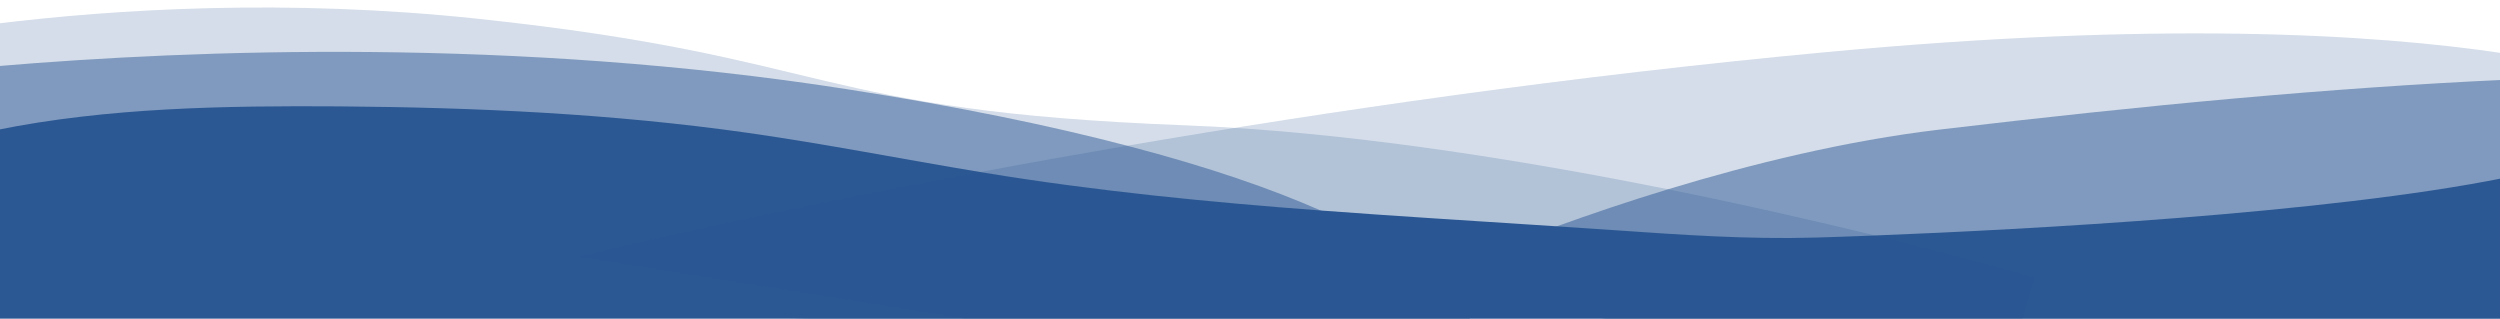 <svg width="1993" height="254" viewBox="0 0 1993 254" fill="none" xmlns="http://www.w3.org/2000/svg">
<g clip-path="url(#clip0_470_2)">
<path d="M-3 103.708C85.5 85.708 179.4 84.208 270.4 84.808C379.3 85.608 488.3 90.609 596.1 105.909C658 114.709 719.5 126.909 781.2 137.109C782.8 137.409 784.4 137.609 786 137.909C874.5 152.409 963.6 161.108 1052.8 167.808C1115.4 172.508 1178.2 176.309 1240.9 180.409C1256.4 181.409 1271.8 182.508 1287.2 183.508C1340.3 187.208 1393.5 190.908 1446.6 189.409C1458.4 189.109 1474.9 188.508 1495.1 187.708C1613.2 183.108 1855.9 170.208 1996.8 141.708L1997 141.808V253.998H-3V103.708Z" fill="#2C5994"/>
<path opacity="0.5" d="M-3 52.81C155.9 39.31 411.9 30.01 675.2 71.11C764.5 85.01 838 100.31 898.3 116.11C964.1 133.21 1014.4 150.91 1052.8 167.81C1095 186.41 1122.9 204.21 1141.4 219.61C1164.3 209.81 1198.9 195.61 1240.9 180.511C1267.8 170.811 1297.8 160.61 1329.7 150.91C1396.5 130.61 1471.9 112.11 1546.2 103.31C1710.9 83.81 1857.6 70.01 1996.9 63.61H1997V254H1280.18C1237.84 248.878 1194.21 243.52 1161.8 239.511C1166.34 244.952 1169.58 249.824 1171.89 254H644.879L-3 234.11V52.81Z" fill="#2C5994"/>
<path opacity="0.2" d="M1456.3 41.51C1717.82 17.117 1889.49 26.503 1997 42.693V253.999H768.942L461.1 204.609C461.152 204.596 585.441 173.801 781.199 137.209C817.899 130.309 856.999 123.309 898.399 116.209C1058.6 88.709 1251.4 60.61 1456.3 41.51ZM1997.1 42.709C1997.07 42.704 1997.03 42.698 1997 42.693V42.609L1997.1 42.709Z" fill="#2C5994"/>
<path opacity="0.2" d="M-3 18.91C91.6 7.31 228.6 -1.29 381.4 15.01C667.7 45.51 645.2 88.41 944.8 99.91C1070.6 104.71 1210.2 126.91 1329.7 150.91C1391.8 163.41 1448.6 176.51 1495.2 187.81C1572.31 206.689 1621.69 221.077 1621.8 221.11H1621.9L1612.41 254H-3V18.91Z" fill="#2C5994"/>
</g>
<defs>
<clipPath id="clip0_470_2">
<rect width="1993" height="254" fill="white"/>
</clipPath>
</defs>
</svg>
